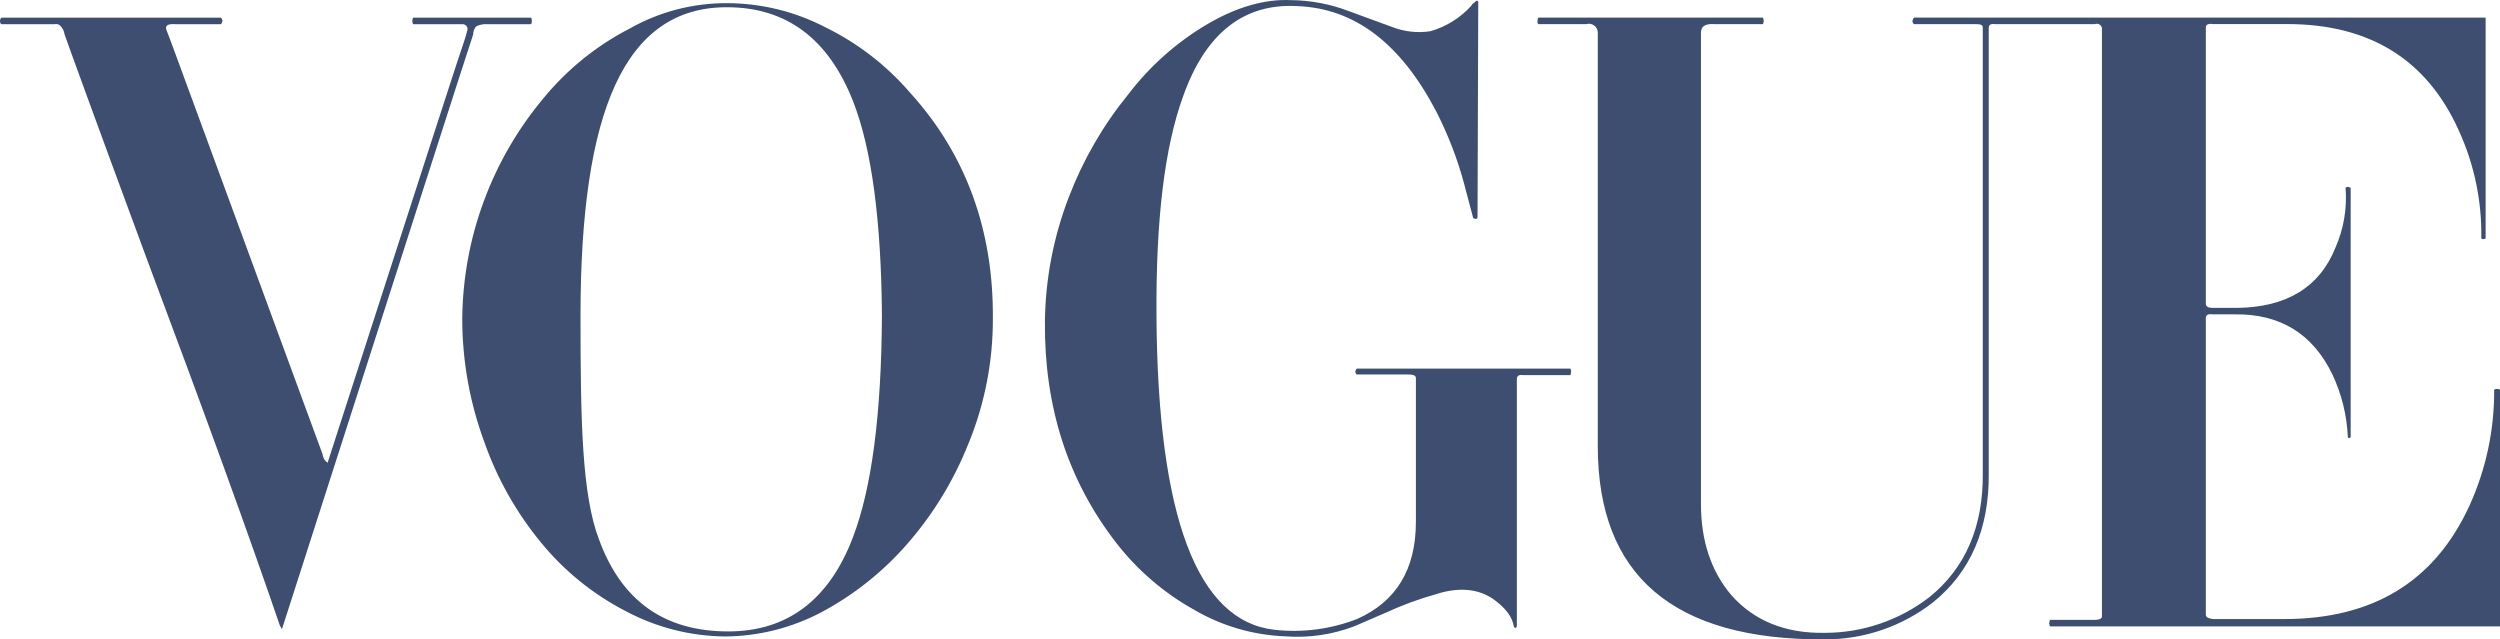 <svg width="391" height="100" viewBox="0 0 391 100" fill="none" xmlns="http://www.w3.org/2000/svg">
<g clip-path="url(#clip0)">
<path d="M320.602 97.966C320.551 97.818 320.514 97.666 320.491 97.511C320.491 97.288 320.602 97.177 320.602 96.944H327.631C328.421 96.944 328.743 96.722 328.743 96.378V4.341C328.713 4.227 328.66 4.121 328.586 4.029C328.512 3.937 328.42 3.862 328.315 3.808C328.209 3.754 328.094 3.724 327.976 3.718C327.858 3.712 327.741 3.732 327.631 3.775H312.061C311.383 3.664 311.038 3.886 311.038 4.341V73.96C311.149 82.792 308.091 89.579 302.308 94.222C297.495 97.966 291.57 99.999 285.47 99.999H285.359C261.671 100.11 249.893 90.001 249.893 69.772V5.019C249.879 4.808 249.817 4.603 249.713 4.419C249.608 4.235 249.463 4.078 249.288 3.958C249.114 3.838 248.915 3.76 248.705 3.728C248.496 3.696 248.283 3.712 248.08 3.775H240.596C240.526 3.7 240.478 3.608 240.459 3.507C240.439 3.407 240.448 3.303 240.484 3.208C240.467 3.048 240.506 2.887 240.596 2.753H275.728C275.802 2.913 275.841 3.087 275.841 3.264C275.841 3.44 275.802 3.615 275.728 3.775H268.254C266.664 3.664 266.03 4.119 266.03 5.13V78.826C266.03 84.602 267.617 89.357 270.79 93.089C274.304 97.055 279.175 99.088 285.403 98.977C291.306 98.975 297.043 97.022 301.718 93.423C307.379 88.89 310.215 82.314 310.104 73.949V4.341C310.104 3.886 309.759 3.775 309.081 3.775H299.338C299.256 3.707 299.192 3.62 299.153 3.52C299.114 3.421 299.101 3.314 299.116 3.208C299.165 3.045 299.24 2.891 299.338 2.753H388.753V37.29C388.656 37.363 388.537 37.402 388.414 37.402C388.292 37.402 388.173 37.363 388.075 37.29C388.181 31.477 386.98 25.715 384.561 20.427C379.578 9.318 370.626 3.764 357.703 3.764H346.103C345.314 3.652 344.991 3.875 344.991 4.33V47.477C344.991 47.932 345.325 48.154 346.103 48.154H349.951C357.547 48.043 362.752 44.988 365.254 38.756C366.559 35.804 367.105 32.574 366.845 29.358C366.907 29.307 366.981 29.27 367.06 29.251C367.139 29.232 367.221 29.231 367.301 29.247C367.412 29.247 367.523 29.358 367.645 29.358V68.306C367.64 68.363 367.615 68.417 367.575 68.457C367.534 68.498 367.48 68.523 367.423 68.528C367.366 68.523 367.312 68.498 367.271 68.457C367.231 68.417 367.205 68.363 367.2 68.306C367.047 64.931 366.227 61.62 364.787 58.563C361.729 52.22 356.624 49.054 349.484 49.165H346.103C345.314 49.054 344.991 49.276 344.991 49.732V96.144C344.991 96.489 345.325 96.711 346.103 96.822H357.225C371.16 96.822 380.802 90.934 386.24 79.048C388.82 73.362 390.133 67.183 390.088 60.941C390.228 60.865 390.385 60.825 390.544 60.825C390.703 60.825 390.86 60.865 391 60.941V97.966H320.602ZM83.074 3.786H76.279C75.654 3.728 75.026 3.847 74.466 4.13C74.167 4.475 74.004 4.918 74.01 5.374C73.899 5.574 63.923 36.679 44.094 98.41L43.749 97.777C39.108 84.165 32.12 64.91 22.785 40.012C14.745 18.272 10.552 6.685 10.096 5.363C10.024 4.85 9.786 4.374 9.418 4.008C9.297 3.899 9.152 3.822 8.995 3.783C8.838 3.745 8.674 3.745 8.517 3.786H0.231C0.157 3.742 0.097 3.678 0.057 3.601C0.018 3.525 0.001 3.438 0.009 3.353C-0.01 3.244 0.001 3.131 0.04 3.028C0.079 2.925 0.145 2.833 0.231 2.764H34.574C34.672 2.902 34.748 3.056 34.796 3.219C34.772 3.424 34.696 3.619 34.574 3.786H27.545C26.188 3.675 25.733 4.008 26.077 4.808C26.188 4.919 34.24 27.025 50.444 71.027C50.468 71.297 50.551 71.559 50.687 71.793C50.824 72.027 51.01 72.229 51.234 72.383C65.513 28.118 72.69 5.967 72.764 5.93L73.109 4.686C73.132 4.57 73.128 4.451 73.097 4.338C73.065 4.224 73.008 4.12 72.929 4.032C72.85 3.945 72.752 3.877 72.642 3.834C72.533 3.791 72.415 3.775 72.297 3.786H64.601C64.527 3.626 64.488 3.451 64.488 3.275C64.488 3.098 64.527 2.924 64.601 2.764H83.074C83.148 2.924 83.187 3.098 83.187 3.275C83.187 3.451 83.148 3.626 83.074 3.786ZM151.525 69.217C149.253 75.016 145.995 80.379 141.894 85.069C138.127 89.394 133.606 93 128.549 95.711C123.897 98.185 118.716 99.5 113.446 99.544C107.988 99.497 102.622 98.129 97.809 95.556C92.75 92.936 88.277 89.315 84.664 84.913C80.795 80.234 77.783 74.909 75.767 69.183C73.474 62.996 72.299 56.452 72.297 49.854C72.41 37.17 76.945 24.922 85.12 15.217C88.803 10.767 93.351 7.109 98.488 4.463C103.152 1.823 108.43 0.455 113.791 0.498C119.091 0.516 124.31 1.796 129.016 4.23C134.121 6.717 138.663 10.221 142.361 14.528C151.092 24.148 155.396 36.035 155.284 49.843C155.304 56.474 154.035 63.046 151.548 69.194L151.525 69.217ZM133.398 15.783C129.542 6.015 122.966 1.131 113.668 1.131C97.698 1.131 90.792 17.361 90.792 49.398C90.792 65.817 91.003 77.47 93.728 84.491C97.242 94 103.926 98.755 113.902 98.755C123.077 98.755 129.65 93.889 133.398 84.036C136.345 76.337 137.846 64.795 137.935 49.398C137.824 34.568 136.345 23.248 133.398 15.783ZM219.977 58.563H212.192C212.123 58.509 212.068 58.44 212.029 58.361C211.991 58.282 211.97 58.196 211.97 58.108C211.996 57.937 212.073 57.778 212.192 57.652H245.623C245.623 57.763 245.734 57.997 245.734 58.108C245.708 58.299 245.67 58.488 245.623 58.674H238.26C237.582 58.563 237.237 58.785 237.237 59.241V97.844C237.237 98.188 237.015 98.299 236.781 98.066C236.559 96.478 235.424 95.011 233.445 93.623C231.065 92.034 228.006 91.812 224.548 92.945C221.908 93.684 219.33 94.631 216.841 95.778L211.858 97.933C208.395 99.259 204.68 99.802 200.982 99.521C195.949 99.324 191.043 97.886 186.702 95.333C182.017 92.715 177.906 89.183 174.613 84.947C167.043 75.208 163.314 63.662 163.425 50.309C163.501 43.648 164.767 37.053 167.162 30.836C169.383 25.017 172.522 19.59 176.459 14.761C179.829 10.339 184.025 6.612 188.815 3.786C193.341 1.131 197.757 -0.18 201.949 0.02C205.01 0.056 208.041 0.631 210.902 1.72L217.697 4.208C219.604 4.96 221.676 5.194 223.702 4.886C226.148 4.192 228.351 2.83 230.064 0.953C230.191 0.711 230.389 0.514 230.631 0.386C230.853 0.042 231.087 0.042 231.198 0.275L231.087 33.891C231.087 34.235 230.865 34.346 230.409 34.113L228.941 28.558C227.891 24.718 226.449 20.995 224.637 17.45C219.098 6.841 211.925 1.286 202.861 0.953C194.587 0.498 188.581 5.141 185.067 14.983C182.12 23.026 180.763 34.457 180.874 49.621C181.097 80.866 187.254 97.159 199.347 98.499C203.729 98.988 208.164 98.404 212.27 96.8C218.386 94.078 221.445 89.024 221.445 81.625V59.13C221.445 58.674 220.989 58.563 219.966 58.563H219.977Z" fill="#3D4E70"/>
</g>
<defs>
<clipPath id="clip0">
<rect width="391" height="100" fill="white"/>
</clipPath>
</defs>
</svg>
